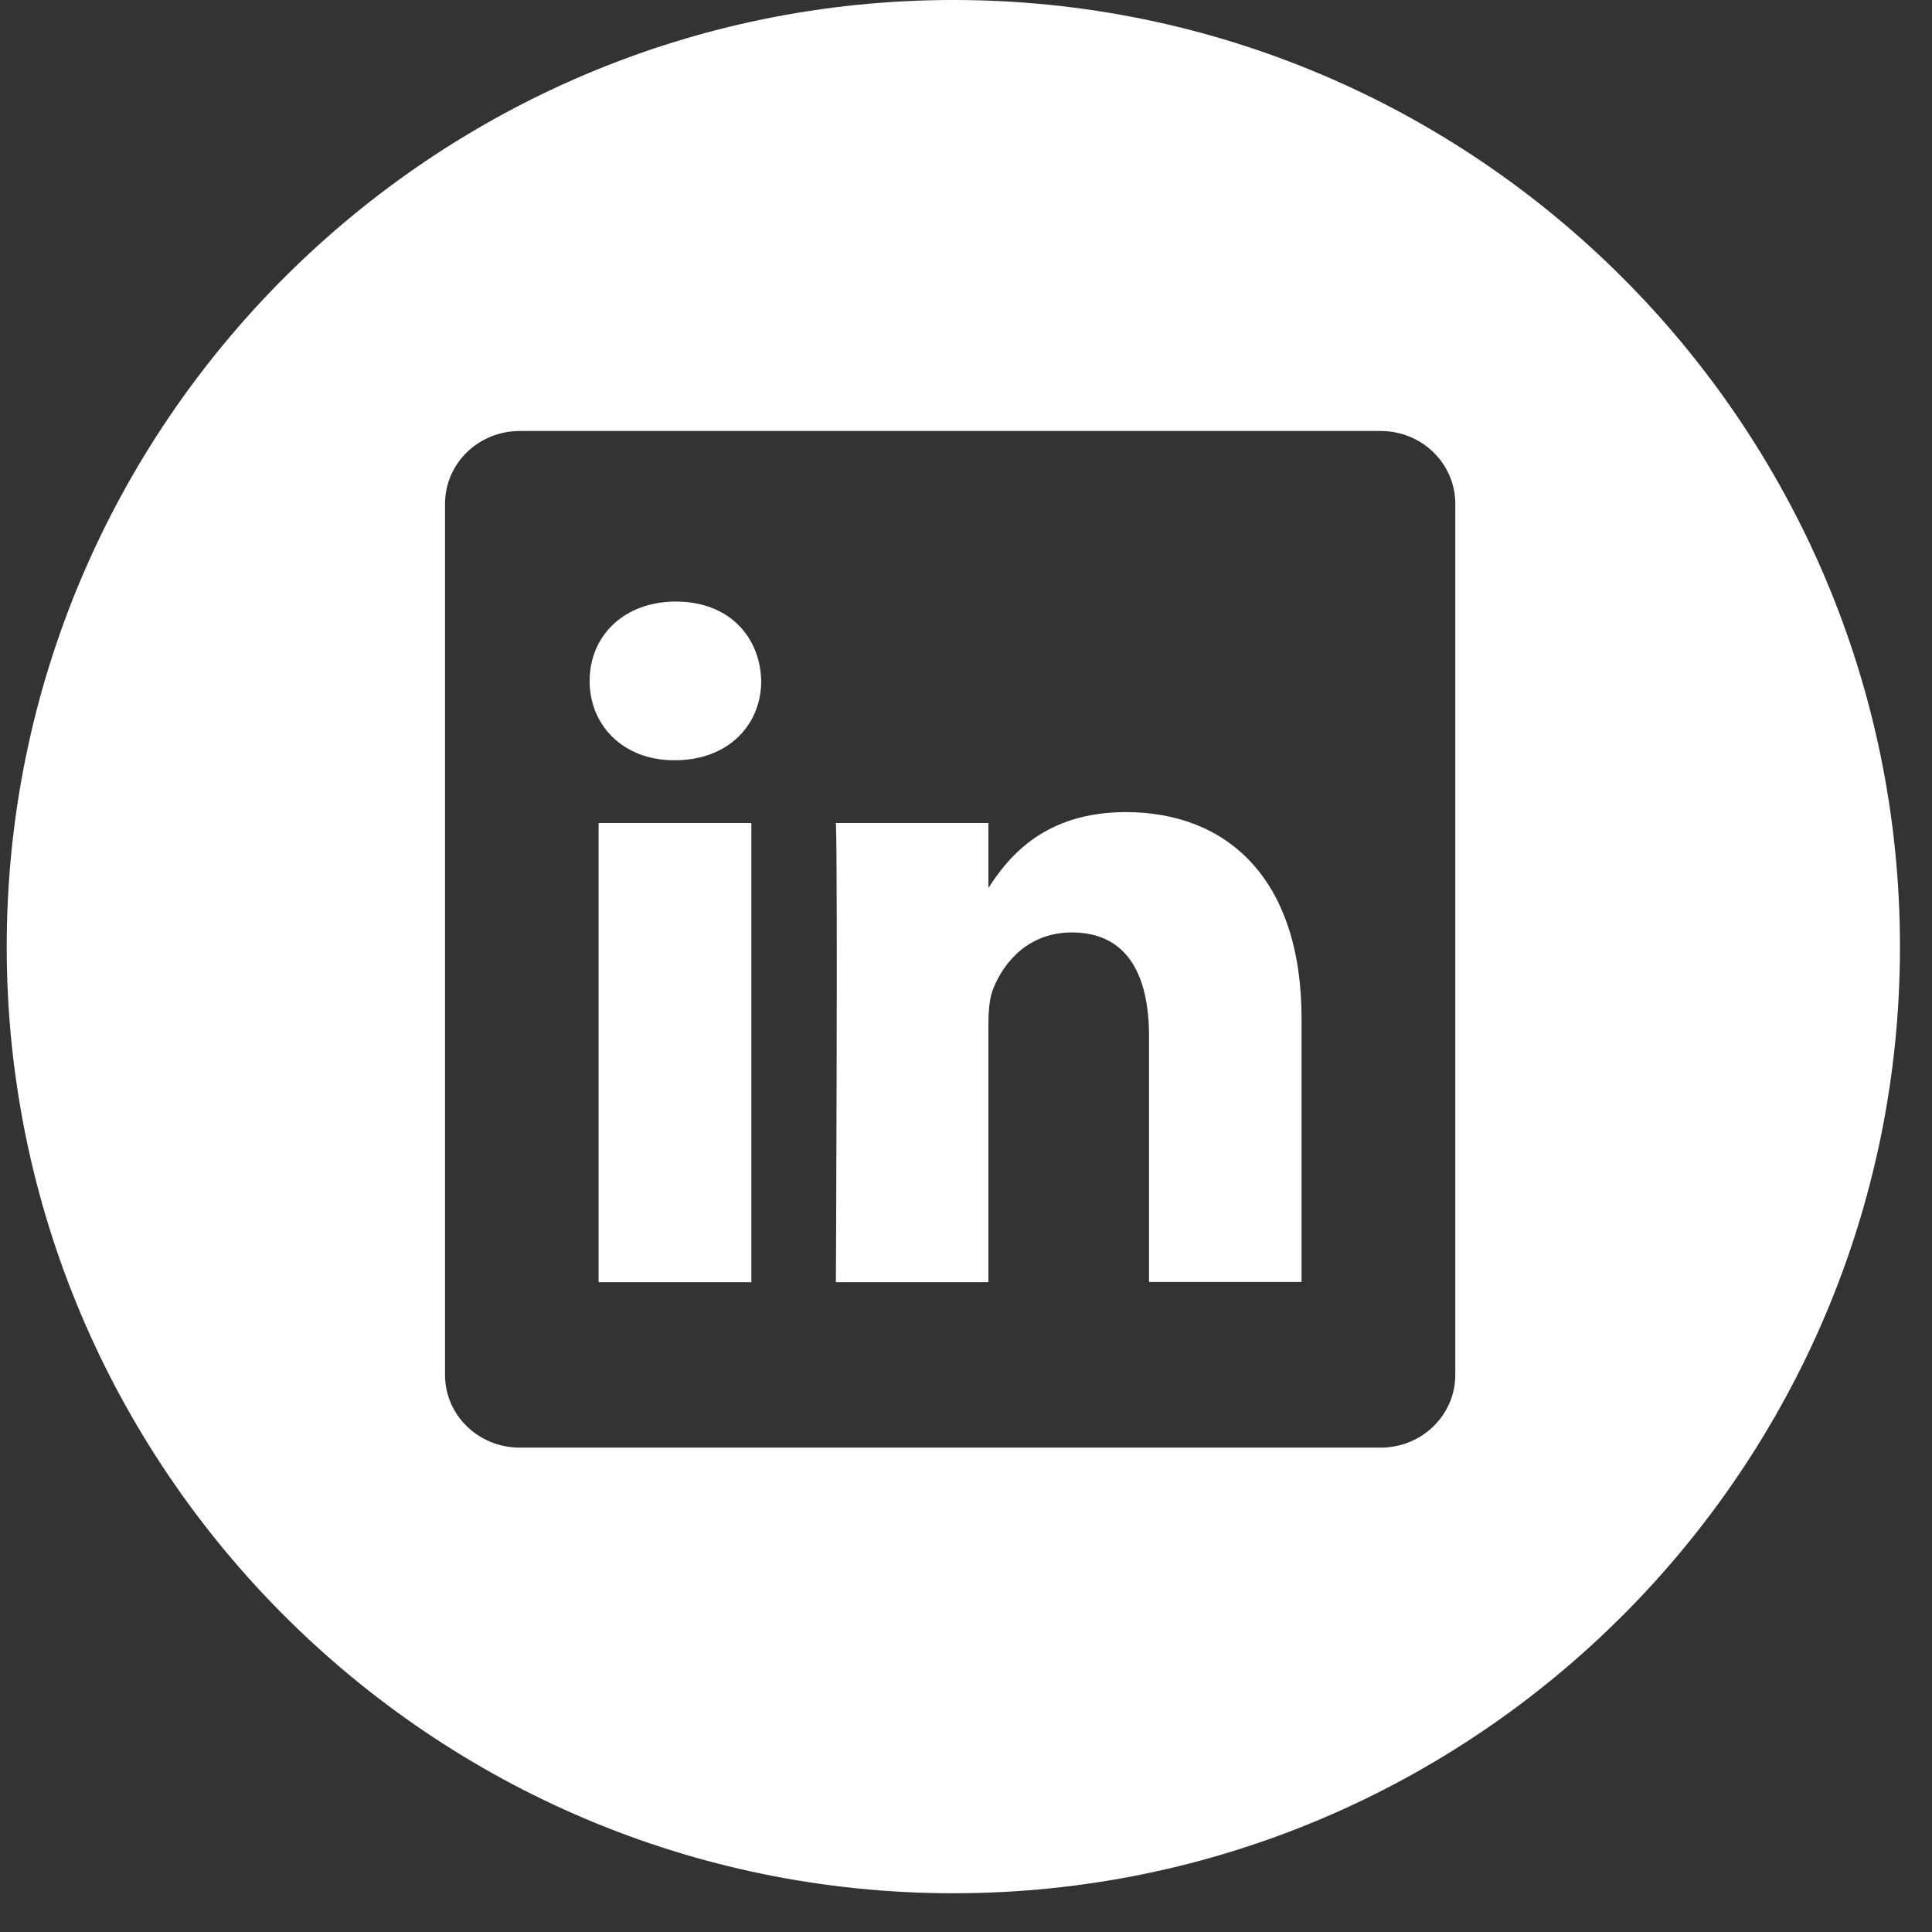 <?xml version="1.0" encoding="UTF-8"?>
<svg width="38px" height="38px" viewBox="0 0 38 38" version="1.1" xmlns="http://www.w3.org/2000/svg" xmlns:xlink="http://www.w3.org/1999/xlink">
    <rect x="0" y="0" width="38" height="38" fill="#333333" stroke="none"/>
    <!-- Generator: Sketch 54 (76480) - https://sketchapp.com -->
    <title>编组</title>
    <desc>Created with Sketch.</desc>
    <g id="Page-1" stroke="none" stroke-width="1" fill="none" fill-rule="evenodd">
        <g id="14.-PArtner" transform="translate(-1265, -3239)" fill="#FFFFFF">
            <g id="Footer" transform="translate(0, 2802)">
                <g id="Group-20" transform="translate(1214, 436)">
                    <g id="编组" transform="translate(51.132, 1)">
                        <path d="M22.012,15.973 C20.418,15.973 19.706,16.848 19.309,17.465 L19.309,16.188 L16.309,16.188 C16.348,17.031 16.309,25.219 16.309,25.219 L19.309,25.219 L19.309,20.172 C19.309,19.902 19.325,19.633 19.407,19.438 C19.625,18.898 20.116,18.34 20.95,18.34 C22.035,18.34 22.468,19.168 22.468,20.383 L22.468,25.215 L25.468,25.215 L25.468,20.035 C25.468,17.266 23.988,15.973 22.012,15.973 L22.012,15.973 Z" id="Fill-14"></path>
                        <polygon id="Fill-16" points="11.642 25.219 14.646 25.219 14.646 16.188 11.642 16.188"></polygon>
                        <path d="M28.492,27.043 C28.492,27.832 27.836,28.473 27.023,28.473 L10.09,28.473 C9.277,28.473 8.621,27.832 8.621,27.043 L8.621,9.91 C8.621,9.117 9.277,8.477 10.09,8.477 L27.023,8.477 C27.836,8.477 28.492,9.117 28.492,9.91 L28.492,27.043 Z M18.621,5.96855898e-13 C8.352,5.96855898e-13 -3.12638804e-13,8.352 -3.12638804e-13,18.621 C-3.12638804e-13,28.887 8.352,37.238 18.621,37.238 C28.887,37.238 37.238,28.887 37.238,18.621 C37.238,8.352 28.887,5.96855898e-13 18.621,5.96855898e-13 L18.621,5.96855898e-13 Z" id="Fill-18"></path>
                        <path d="M13.164,11.832 C12.137,11.832 11.465,12.508 11.465,13.395 C11.465,14.258 12.117,14.953 13.125,14.953 L13.145,14.953 C14.191,14.953 14.84,14.258 14.84,13.395 C14.82,12.508 14.191,11.832 13.164,11.832" id="Fill-19"></path>
                    </g>
                </g>
            </g>
        </g>
    </g>
</svg>